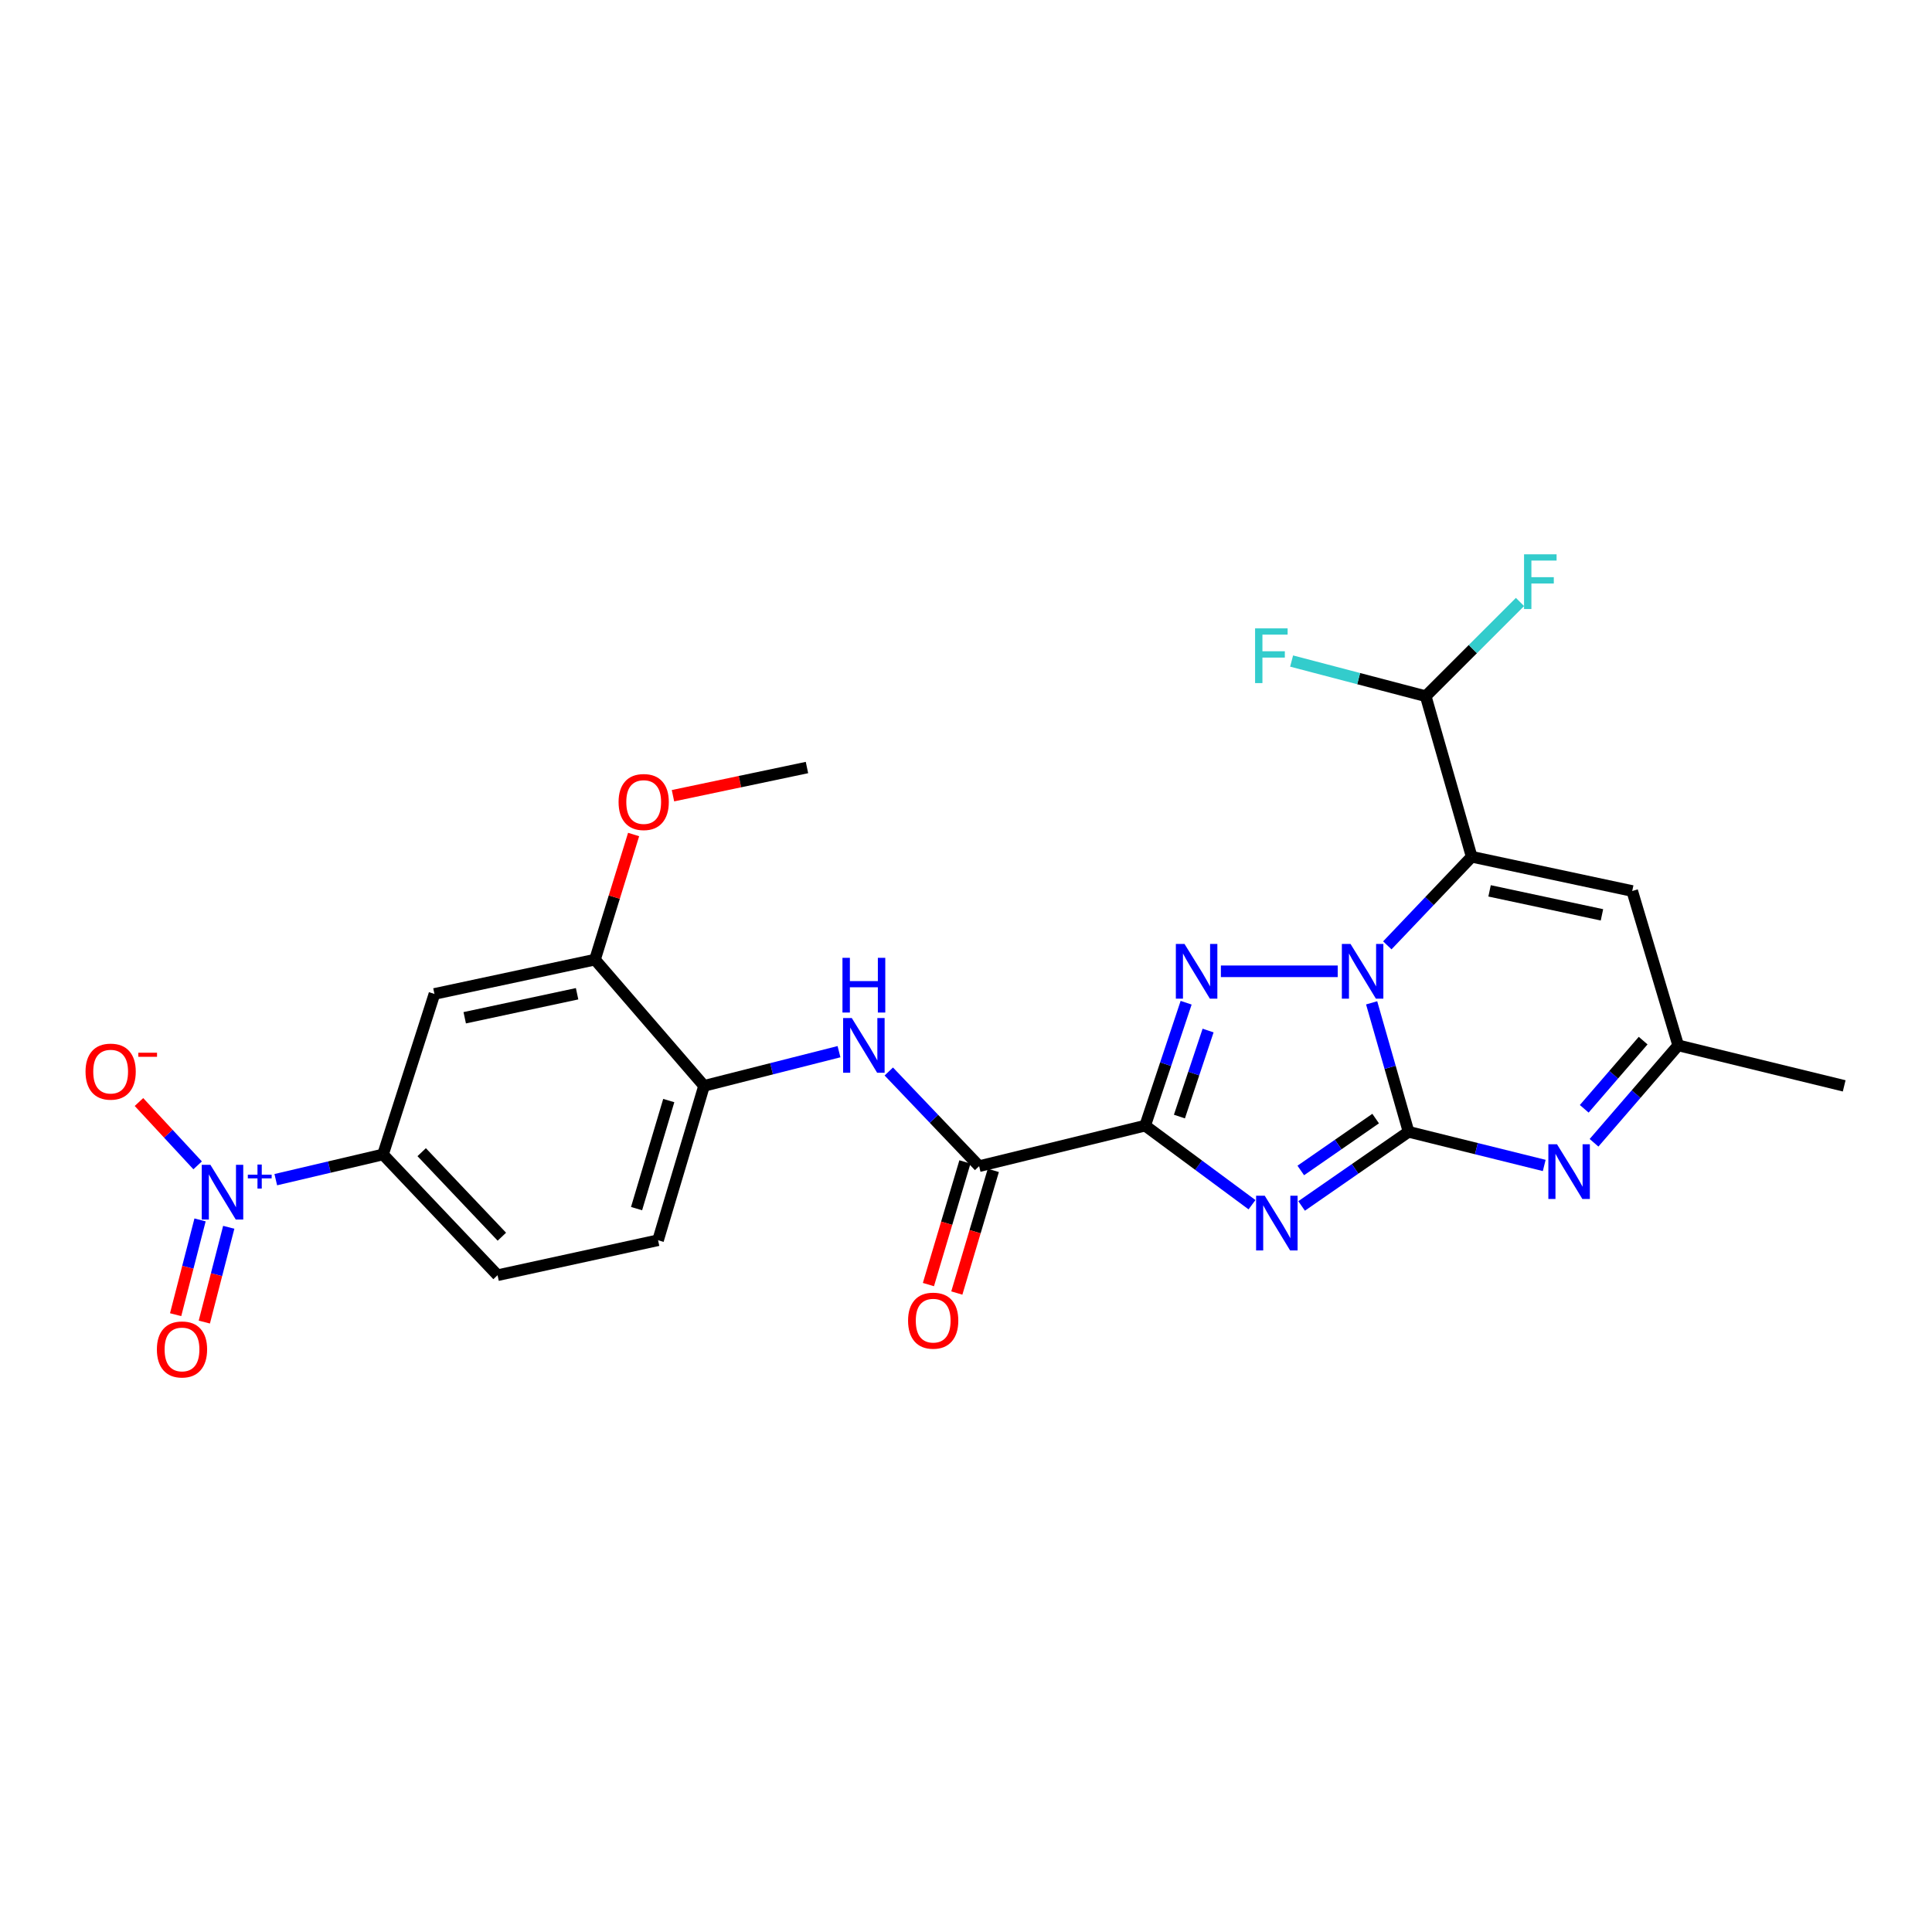 <?xml version='1.0' encoding='iso-8859-1'?>
<svg version='1.1' baseProfile='full'
              xmlns='http://www.w3.org/2000/svg'
                      xmlns:rdkit='http://www.rdkit.org/xml'
                      xmlns:xlink='http://www.w3.org/1999/xlink'
                  xml:space='preserve'
width='1000px' height='1000px' viewBox='0 0 1000 1000'>
<!-- END OF HEADER -->
<rect style='opacity:1.0;fill:#FFFFFF;stroke:none' width='1000' height='1000' x='0' y='0'> </rect>
<path class='bond-0' d='M 729.072,585.822 L 719.515,552.443' style='fill:none;fill-rule:evenodd;stroke:#000000;stroke-width:6px;stroke-linecap:butt;stroke-linejoin:miter;stroke-opacity:1' />
<path class='bond-0' d='M 719.515,552.443 L 709.958,519.064' style='fill:none;fill-rule:evenodd;stroke:#0000FF;stroke-width:6px;stroke-linecap:butt;stroke-linejoin:miter;stroke-opacity:1' />
<path class='bond-1' d='M 729.072,585.822 L 701.391,605.007' style='fill:none;fill-rule:evenodd;stroke:#000000;stroke-width:6px;stroke-linecap:butt;stroke-linejoin:miter;stroke-opacity:1' />
<path class='bond-1' d='M 701.391,605.007 L 673.709,624.193' style='fill:none;fill-rule:evenodd;stroke:#0000FF;stroke-width:6px;stroke-linecap:butt;stroke-linejoin:miter;stroke-opacity:1' />
<path class='bond-1' d='M 712.032,578.973 L 692.655,592.403' style='fill:none;fill-rule:evenodd;stroke:#000000;stroke-width:6px;stroke-linecap:butt;stroke-linejoin:miter;stroke-opacity:1' />
<path class='bond-1' d='M 692.655,592.403 L 673.278,605.833' style='fill:none;fill-rule:evenodd;stroke:#0000FF;stroke-width:6px;stroke-linecap:butt;stroke-linejoin:miter;stroke-opacity:1' />
<path class='bond-5' d='M 729.072,585.822 L 764.18,594.529' style='fill:none;fill-rule:evenodd;stroke:#000000;stroke-width:6px;stroke-linecap:butt;stroke-linejoin:miter;stroke-opacity:1' />
<path class='bond-5' d='M 764.18,594.529 L 799.287,603.237' style='fill:none;fill-rule:evenodd;stroke:#0000FF;stroke-width:6px;stroke-linecap:butt;stroke-linejoin:miter;stroke-opacity:1' />
<path class='bond-3' d='M 692.396,502.743 L 631.926,502.743' style='fill:none;fill-rule:evenodd;stroke:#0000FF;stroke-width:6px;stroke-linecap:butt;stroke-linejoin:miter;stroke-opacity:1' />
<path class='bond-4' d='M 718.071,489.314 L 739.905,466.383' style='fill:none;fill-rule:evenodd;stroke:#0000FF;stroke-width:6px;stroke-linecap:butt;stroke-linejoin:miter;stroke-opacity:1' />
<path class='bond-4' d='M 739.905,466.383 L 761.738,443.453' style='fill:none;fill-rule:evenodd;stroke:#000000;stroke-width:6px;stroke-linecap:butt;stroke-linejoin:miter;stroke-opacity:1' />
<path class='bond-2' d='M 648.035,623.556 L 620.385,603.091' style='fill:none;fill-rule:evenodd;stroke:#0000FF;stroke-width:6px;stroke-linecap:butt;stroke-linejoin:miter;stroke-opacity:1' />
<path class='bond-2' d='M 620.385,603.091 L 592.735,582.627' style='fill:none;fill-rule:evenodd;stroke:#000000;stroke-width:6px;stroke-linecap:butt;stroke-linejoin:miter;stroke-opacity:1' />
<path class='bond-7' d='M 592.735,582.627 L 506.794,603.603' style='fill:none;fill-rule:evenodd;stroke:#000000;stroke-width:6px;stroke-linecap:butt;stroke-linejoin:miter;stroke-opacity:1' />
<path class='bond-26' d='M 592.735,582.627 L 603.337,550.818' style='fill:none;fill-rule:evenodd;stroke:#000000;stroke-width:6px;stroke-linecap:butt;stroke-linejoin:miter;stroke-opacity:1' />
<path class='bond-26' d='M 603.337,550.818 L 613.939,519.008' style='fill:none;fill-rule:evenodd;stroke:#0000FF;stroke-width:6px;stroke-linecap:butt;stroke-linejoin:miter;stroke-opacity:1' />
<path class='bond-26' d='M 610.465,577.933 L 617.886,555.667' style='fill:none;fill-rule:evenodd;stroke:#000000;stroke-width:6px;stroke-linecap:butt;stroke-linejoin:miter;stroke-opacity:1' />
<path class='bond-26' d='M 617.886,555.667 L 625.308,533.4' style='fill:none;fill-rule:evenodd;stroke:#0000FF;stroke-width:6px;stroke-linecap:butt;stroke-linejoin:miter;stroke-opacity:1' />
<path class='bond-13' d='M 761.738,443.453 L 737.95,360.357' style='fill:none;fill-rule:evenodd;stroke:#000000;stroke-width:6px;stroke-linecap:butt;stroke-linejoin:miter;stroke-opacity:1' />
<path class='bond-27' d='M 761.738,443.453 L 844.833,461.183' style='fill:none;fill-rule:evenodd;stroke:#000000;stroke-width:6px;stroke-linecap:butt;stroke-linejoin:miter;stroke-opacity:1' />
<path class='bond-27' d='M 771.002,461.111 L 829.169,473.522' style='fill:none;fill-rule:evenodd;stroke:#000000;stroke-width:6px;stroke-linecap:butt;stroke-linejoin:miter;stroke-opacity:1' />
<path class='bond-11' d='M 825.067,591.503 L 846.848,566.293' style='fill:none;fill-rule:evenodd;stroke:#0000FF;stroke-width:6px;stroke-linecap:butt;stroke-linejoin:miter;stroke-opacity:1' />
<path class='bond-11' d='M 846.848,566.293 L 868.63,541.083' style='fill:none;fill-rule:evenodd;stroke:#000000;stroke-width:6px;stroke-linecap:butt;stroke-linejoin:miter;stroke-opacity:1' />
<path class='bond-11' d='M 819.997,573.913 L 835.244,556.267' style='fill:none;fill-rule:evenodd;stroke:#0000FF;stroke-width:6px;stroke-linecap:butt;stroke-linejoin:miter;stroke-opacity:1' />
<path class='bond-11' d='M 835.244,556.267 L 850.491,538.62' style='fill:none;fill-rule:evenodd;stroke:#000000;stroke-width:6px;stroke-linecap:butt;stroke-linejoin:miter;stroke-opacity:1' />
<path class='bond-6' d='M 142.742,610.591 L 170.493,604.068' style='fill:none;fill-rule:evenodd;stroke:#0000FF;stroke-width:6px;stroke-linecap:butt;stroke-linejoin:miter;stroke-opacity:1' />
<path class='bond-6' d='M 170.493,604.068 L 198.243,597.545' style='fill:none;fill-rule:evenodd;stroke:#000000;stroke-width:6px;stroke-linecap:butt;stroke-linejoin:miter;stroke-opacity:1' />
<path class='bond-16' d='M 102.295,603.183 L 87.111,586.795' style='fill:none;fill-rule:evenodd;stroke:#0000FF;stroke-width:6px;stroke-linecap:butt;stroke-linejoin:miter;stroke-opacity:1' />
<path class='bond-16' d='M 87.111,586.795 L 71.927,570.406' style='fill:none;fill-rule:evenodd;stroke:#FF0000;stroke-width:6px;stroke-linecap:butt;stroke-linejoin:miter;stroke-opacity:1' />
<path class='bond-17' d='M 103.548,631.419 L 97.226,655.947' style='fill:none;fill-rule:evenodd;stroke:#0000FF;stroke-width:6px;stroke-linecap:butt;stroke-linejoin:miter;stroke-opacity:1' />
<path class='bond-17' d='M 97.226,655.947 L 90.904,680.475' style='fill:none;fill-rule:evenodd;stroke:#FF0000;stroke-width:6px;stroke-linecap:butt;stroke-linejoin:miter;stroke-opacity:1' />
<path class='bond-17' d='M 118.399,635.246 L 112.076,659.774' style='fill:none;fill-rule:evenodd;stroke:#0000FF;stroke-width:6px;stroke-linecap:butt;stroke-linejoin:miter;stroke-opacity:1' />
<path class='bond-17' d='M 112.076,659.774 L 105.754,684.302' style='fill:none;fill-rule:evenodd;stroke:#FF0000;stroke-width:6px;stroke-linecap:butt;stroke-linejoin:miter;stroke-opacity:1' />
<path class='bond-9' d='M 506.794,603.603 L 483.416,579.103' style='fill:none;fill-rule:evenodd;stroke:#000000;stroke-width:6px;stroke-linecap:butt;stroke-linejoin:miter;stroke-opacity:1' />
<path class='bond-9' d='M 483.416,579.103 L 460.038,554.603' style='fill:none;fill-rule:evenodd;stroke:#0000FF;stroke-width:6px;stroke-linecap:butt;stroke-linejoin:miter;stroke-opacity:1' />
<path class='bond-18' d='M 499.445,601.415 L 489.997,633.155' style='fill:none;fill-rule:evenodd;stroke:#000000;stroke-width:6px;stroke-linecap:butt;stroke-linejoin:miter;stroke-opacity:1' />
<path class='bond-18' d='M 489.997,633.155 L 480.549,664.895' style='fill:none;fill-rule:evenodd;stroke:#FF0000;stroke-width:6px;stroke-linecap:butt;stroke-linejoin:miter;stroke-opacity:1' />
<path class='bond-18' d='M 514.143,605.791 L 504.695,637.531' style='fill:none;fill-rule:evenodd;stroke:#000000;stroke-width:6px;stroke-linecap:butt;stroke-linejoin:miter;stroke-opacity:1' />
<path class='bond-18' d='M 504.695,637.531 L 495.247,669.271' style='fill:none;fill-rule:evenodd;stroke:#FF0000;stroke-width:6px;stroke-linecap:butt;stroke-linejoin:miter;stroke-opacity:1' />
<path class='bond-8' d='M 844.833,461.183 L 868.63,541.083' style='fill:none;fill-rule:evenodd;stroke:#000000;stroke-width:6px;stroke-linecap:butt;stroke-linejoin:miter;stroke-opacity:1' />
<path class='bond-14' d='M 434.264,544.345 L 399.34,553.194' style='fill:none;fill-rule:evenodd;stroke:#0000FF;stroke-width:6px;stroke-linecap:butt;stroke-linejoin:miter;stroke-opacity:1' />
<path class='bond-14' d='M 399.34,553.194 L 364.417,562.043' style='fill:none;fill-rule:evenodd;stroke:#000000;stroke-width:6px;stroke-linecap:butt;stroke-linejoin:miter;stroke-opacity:1' />
<path class='bond-10' d='M 198.243,597.545 L 257.533,660.048' style='fill:none;fill-rule:evenodd;stroke:#000000;stroke-width:6px;stroke-linecap:butt;stroke-linejoin:miter;stroke-opacity:1' />
<path class='bond-10' d='M 218.262,596.366 L 259.766,640.118' style='fill:none;fill-rule:evenodd;stroke:#000000;stroke-width:6px;stroke-linecap:butt;stroke-linejoin:miter;stroke-opacity:1' />
<path class='bond-28' d='M 198.243,597.545 L 224.868,514.458' style='fill:none;fill-rule:evenodd;stroke:#000000;stroke-width:6px;stroke-linecap:butt;stroke-linejoin:miter;stroke-opacity:1' />
<path class='bond-24' d='M 868.63,541.083 L 954.545,562.043' style='fill:none;fill-rule:evenodd;stroke:#000000;stroke-width:6px;stroke-linecap:butt;stroke-linejoin:miter;stroke-opacity:1' />
<path class='bond-12' d='M 224.868,514.458 L 307.963,496.703' style='fill:none;fill-rule:evenodd;stroke:#000000;stroke-width:6px;stroke-linecap:butt;stroke-linejoin:miter;stroke-opacity:1' />
<path class='bond-12' d='M 240.537,526.792 L 298.703,514.364' style='fill:none;fill-rule:evenodd;stroke:#000000;stroke-width:6px;stroke-linecap:butt;stroke-linejoin:miter;stroke-opacity:1' />
<path class='bond-21' d='M 737.95,360.357 L 762.35,335.968' style='fill:none;fill-rule:evenodd;stroke:#000000;stroke-width:6px;stroke-linecap:butt;stroke-linejoin:miter;stroke-opacity:1' />
<path class='bond-21' d='M 762.35,335.968 L 786.75,311.579' style='fill:none;fill-rule:evenodd;stroke:#33CCCC;stroke-width:6px;stroke-linecap:butt;stroke-linejoin:miter;stroke-opacity:1' />
<path class='bond-22' d='M 737.95,360.357 L 703.242,351.257' style='fill:none;fill-rule:evenodd;stroke:#000000;stroke-width:6px;stroke-linecap:butt;stroke-linejoin:miter;stroke-opacity:1' />
<path class='bond-22' d='M 703.242,351.257 L 668.535,342.156' style='fill:none;fill-rule:evenodd;stroke:#33CCCC;stroke-width:6px;stroke-linecap:butt;stroke-linejoin:miter;stroke-opacity:1' />
<path class='bond-15' d='M 364.417,562.043 L 307.963,496.703' style='fill:none;fill-rule:evenodd;stroke:#000000;stroke-width:6px;stroke-linecap:butt;stroke-linejoin:miter;stroke-opacity:1' />
<path class='bond-20' d='M 364.417,562.043 L 340.612,641.943' style='fill:none;fill-rule:evenodd;stroke:#000000;stroke-width:6px;stroke-linecap:butt;stroke-linejoin:miter;stroke-opacity:1' />
<path class='bond-20' d='M 346.148,569.649 L 329.485,625.579' style='fill:none;fill-rule:evenodd;stroke:#000000;stroke-width:6px;stroke-linecap:butt;stroke-linejoin:miter;stroke-opacity:1' />
<path class='bond-23' d='M 307.963,496.703 L 317.96,464.323' style='fill:none;fill-rule:evenodd;stroke:#000000;stroke-width:6px;stroke-linecap:butt;stroke-linejoin:miter;stroke-opacity:1' />
<path class='bond-23' d='M 317.96,464.323 L 327.957,431.944' style='fill:none;fill-rule:evenodd;stroke:#FF0000;stroke-width:6px;stroke-linecap:butt;stroke-linejoin:miter;stroke-opacity:1' />
<path class='bond-19' d='M 257.533,660.048 L 340.612,641.943' style='fill:none;fill-rule:evenodd;stroke:#000000;stroke-width:6px;stroke-linecap:butt;stroke-linejoin:miter;stroke-opacity:1' />
<path class='bond-25' d='M 348.333,411.859 L 383.008,404.567' style='fill:none;fill-rule:evenodd;stroke:#FF0000;stroke-width:6px;stroke-linecap:butt;stroke-linejoin:miter;stroke-opacity:1' />
<path class='bond-25' d='M 383.008,404.567 L 417.684,397.274' style='fill:none;fill-rule:evenodd;stroke:#000000;stroke-width:6px;stroke-linecap:butt;stroke-linejoin:miter;stroke-opacity:1' />
<path  class='atom-1' d='M 699.024 488.583
L 708.304 503.583
Q 709.224 505.063, 710.704 507.743
Q 712.184 510.423, 712.264 510.583
L 712.264 488.583
L 716.024 488.583
L 716.024 516.903
L 712.144 516.903
L 702.184 500.503
Q 701.024 498.583, 699.784 496.383
Q 698.584 494.183, 698.224 493.503
L 698.224 516.903
L 694.544 516.903
L 694.544 488.583
L 699.024 488.583
' fill='#0000FF'/>
<path  class='atom-2' d='M 654.635 618.914
L 663.915 633.914
Q 664.835 635.394, 666.315 638.074
Q 667.795 640.754, 667.875 640.914
L 667.875 618.914
L 671.635 618.914
L 671.635 647.234
L 667.755 647.234
L 657.795 630.834
Q 656.635 628.914, 655.395 626.714
Q 654.195 624.514, 653.835 623.834
L 653.835 647.234
L 650.155 647.234
L 650.155 618.914
L 654.635 618.914
' fill='#0000FF'/>
<path  class='atom-4' d='M 613.1 488.583
L 622.38 503.583
Q 623.3 505.063, 624.78 507.743
Q 626.26 510.423, 626.34 510.583
L 626.34 488.583
L 630.1 488.583
L 630.1 516.903
L 626.22 516.903
L 616.26 500.503
Q 615.1 498.583, 613.86 496.383
Q 612.66 494.183, 612.3 493.503
L 612.3 516.903
L 608.62 516.903
L 608.62 488.583
L 613.1 488.583
' fill='#0000FF'/>
<path  class='atom-6' d='M 805.908 592.272
L 815.188 607.272
Q 816.108 608.752, 817.588 611.432
Q 819.068 614.112, 819.148 614.272
L 819.148 592.272
L 822.908 592.272
L 822.908 620.592
L 819.028 620.592
L 809.068 604.192
Q 807.908 602.272, 806.668 600.072
Q 805.468 597.872, 805.108 597.192
L 805.108 620.592
L 801.428 620.592
L 801.428 592.272
L 805.908 592.272
' fill='#0000FF'/>
<path  class='atom-7' d='M 108.904 602.913
L 118.184 617.913
Q 119.104 619.393, 120.584 622.073
Q 122.064 624.753, 122.144 624.913
L 122.144 602.913
L 125.904 602.913
L 125.904 631.233
L 122.024 631.233
L 112.064 614.833
Q 110.904 612.913, 109.664 610.713
Q 108.464 608.513, 108.104 607.833
L 108.104 631.233
L 104.424 631.233
L 104.424 602.913
L 108.904 602.913
' fill='#0000FF'/>
<path  class='atom-7' d='M 128.28 608.018
L 133.27 608.018
L 133.27 602.764
L 135.487 602.764
L 135.487 608.018
L 140.609 608.018
L 140.609 609.919
L 135.487 609.919
L 135.487 615.199
L 133.27 615.199
L 133.27 609.919
L 128.28 609.919
L 128.28 608.018
' fill='#0000FF'/>
<path  class='atom-10' d='M 440.877 526.923
L 450.157 541.923
Q 451.077 543.403, 452.557 546.083
Q 454.037 548.763, 454.117 548.923
L 454.117 526.923
L 457.877 526.923
L 457.877 555.243
L 453.997 555.243
L 444.037 538.843
Q 442.877 536.923, 441.637 534.723
Q 440.437 532.523, 440.077 531.843
L 440.077 555.243
L 436.397 555.243
L 436.397 526.923
L 440.877 526.923
' fill='#0000FF'/>
<path  class='atom-10' d='M 436.057 495.771
L 439.897 495.771
L 439.897 507.811
L 454.377 507.811
L 454.377 495.771
L 458.217 495.771
L 458.217 524.091
L 454.377 524.091
L 454.377 511.011
L 439.897 511.011
L 439.897 524.091
L 436.057 524.091
L 436.057 495.771
' fill='#0000FF'/>
<path  class='atom-17' d='M 44.271 554.668
Q 44.271 547.868, 47.631 544.068
Q 50.991 540.268, 57.271 540.268
Q 63.551 540.268, 66.911 544.068
Q 70.271 547.868, 70.271 554.668
Q 70.271 561.548, 66.871 565.468
Q 63.471 569.348, 57.271 569.348
Q 51.031 569.348, 47.631 565.468
Q 44.271 561.588, 44.271 554.668
M 57.271 566.148
Q 61.591 566.148, 63.911 563.268
Q 66.271 560.348, 66.271 554.668
Q 66.271 549.108, 63.911 546.308
Q 61.591 543.468, 57.271 543.468
Q 52.951 543.468, 50.591 546.268
Q 48.271 549.068, 48.271 554.668
Q 48.271 560.388, 50.591 563.268
Q 52.951 566.148, 57.271 566.148
' fill='#FF0000'/>
<path  class='atom-17' d='M 71.591 544.89
L 81.28 544.89
L 81.28 547.002
L 71.591 547.002
L 71.591 544.89
' fill='#FF0000'/>
<path  class='atom-18' d='M 81.205 698.468
Q 81.205 691.668, 84.565 687.868
Q 87.925 684.068, 94.205 684.068
Q 100.485 684.068, 103.845 687.868
Q 107.205 691.668, 107.205 698.468
Q 107.205 705.348, 103.805 709.268
Q 100.405 713.148, 94.205 713.148
Q 87.965 713.148, 84.565 709.268
Q 81.205 705.388, 81.205 698.468
M 94.205 709.948
Q 98.525 709.948, 100.845 707.068
Q 103.205 704.148, 103.205 698.468
Q 103.205 692.908, 100.845 690.108
Q 98.525 687.268, 94.205 687.268
Q 89.885 687.268, 87.525 690.068
Q 85.205 692.868, 85.205 698.468
Q 85.205 704.188, 87.525 707.068
Q 89.885 709.948, 94.205 709.948
' fill='#FF0000'/>
<path  class='atom-19' d='M 470.015 683.567
Q 470.015 676.767, 473.375 672.967
Q 476.735 669.167, 483.015 669.167
Q 489.295 669.167, 492.655 672.967
Q 496.015 676.767, 496.015 683.567
Q 496.015 690.447, 492.615 694.367
Q 489.215 698.247, 483.015 698.247
Q 476.775 698.247, 473.375 694.367
Q 470.015 690.487, 470.015 683.567
M 483.015 695.047
Q 487.335 695.047, 489.655 692.167
Q 492.015 689.247, 492.015 683.567
Q 492.015 678.007, 489.655 675.207
Q 487.335 672.367, 483.015 672.367
Q 478.695 672.367, 476.335 675.167
Q 474.015 677.967, 474.015 683.567
Q 474.015 689.287, 476.335 692.167
Q 478.695 695.047, 483.015 695.047
' fill='#FF0000'/>
<path  class='atom-22' d='M 788.846 286.907
L 805.686 286.907
L 805.686 290.147
L 792.646 290.147
L 792.646 298.747
L 804.246 298.747
L 804.246 302.027
L 792.646 302.027
L 792.646 315.227
L 788.846 315.227
L 788.846 286.907
' fill='#33CCCC'/>
<path  class='atom-23' d='M 649.63 325.247
L 666.47 325.247
L 666.47 328.487
L 653.43 328.487
L 653.43 337.087
L 665.03 337.087
L 665.03 340.367
L 653.43 340.367
L 653.43 353.567
L 649.63 353.567
L 649.63 325.247
' fill='#33CCCC'/>
<path  class='atom-24' d='M 320.174 415.127
Q 320.174 408.327, 323.534 404.527
Q 326.894 400.727, 333.174 400.727
Q 339.454 400.727, 342.814 404.527
Q 346.174 408.327, 346.174 415.127
Q 346.174 422.007, 342.774 425.927
Q 339.374 429.807, 333.174 429.807
Q 326.934 429.807, 323.534 425.927
Q 320.174 422.047, 320.174 415.127
M 333.174 426.607
Q 337.494 426.607, 339.814 423.727
Q 342.174 420.807, 342.174 415.127
Q 342.174 409.567, 339.814 406.767
Q 337.494 403.927, 333.174 403.927
Q 328.854 403.927, 326.494 406.727
Q 324.174 409.527, 324.174 415.127
Q 324.174 420.847, 326.494 423.727
Q 328.854 426.607, 333.174 426.607
' fill='#FF0000'/>
</svg>
